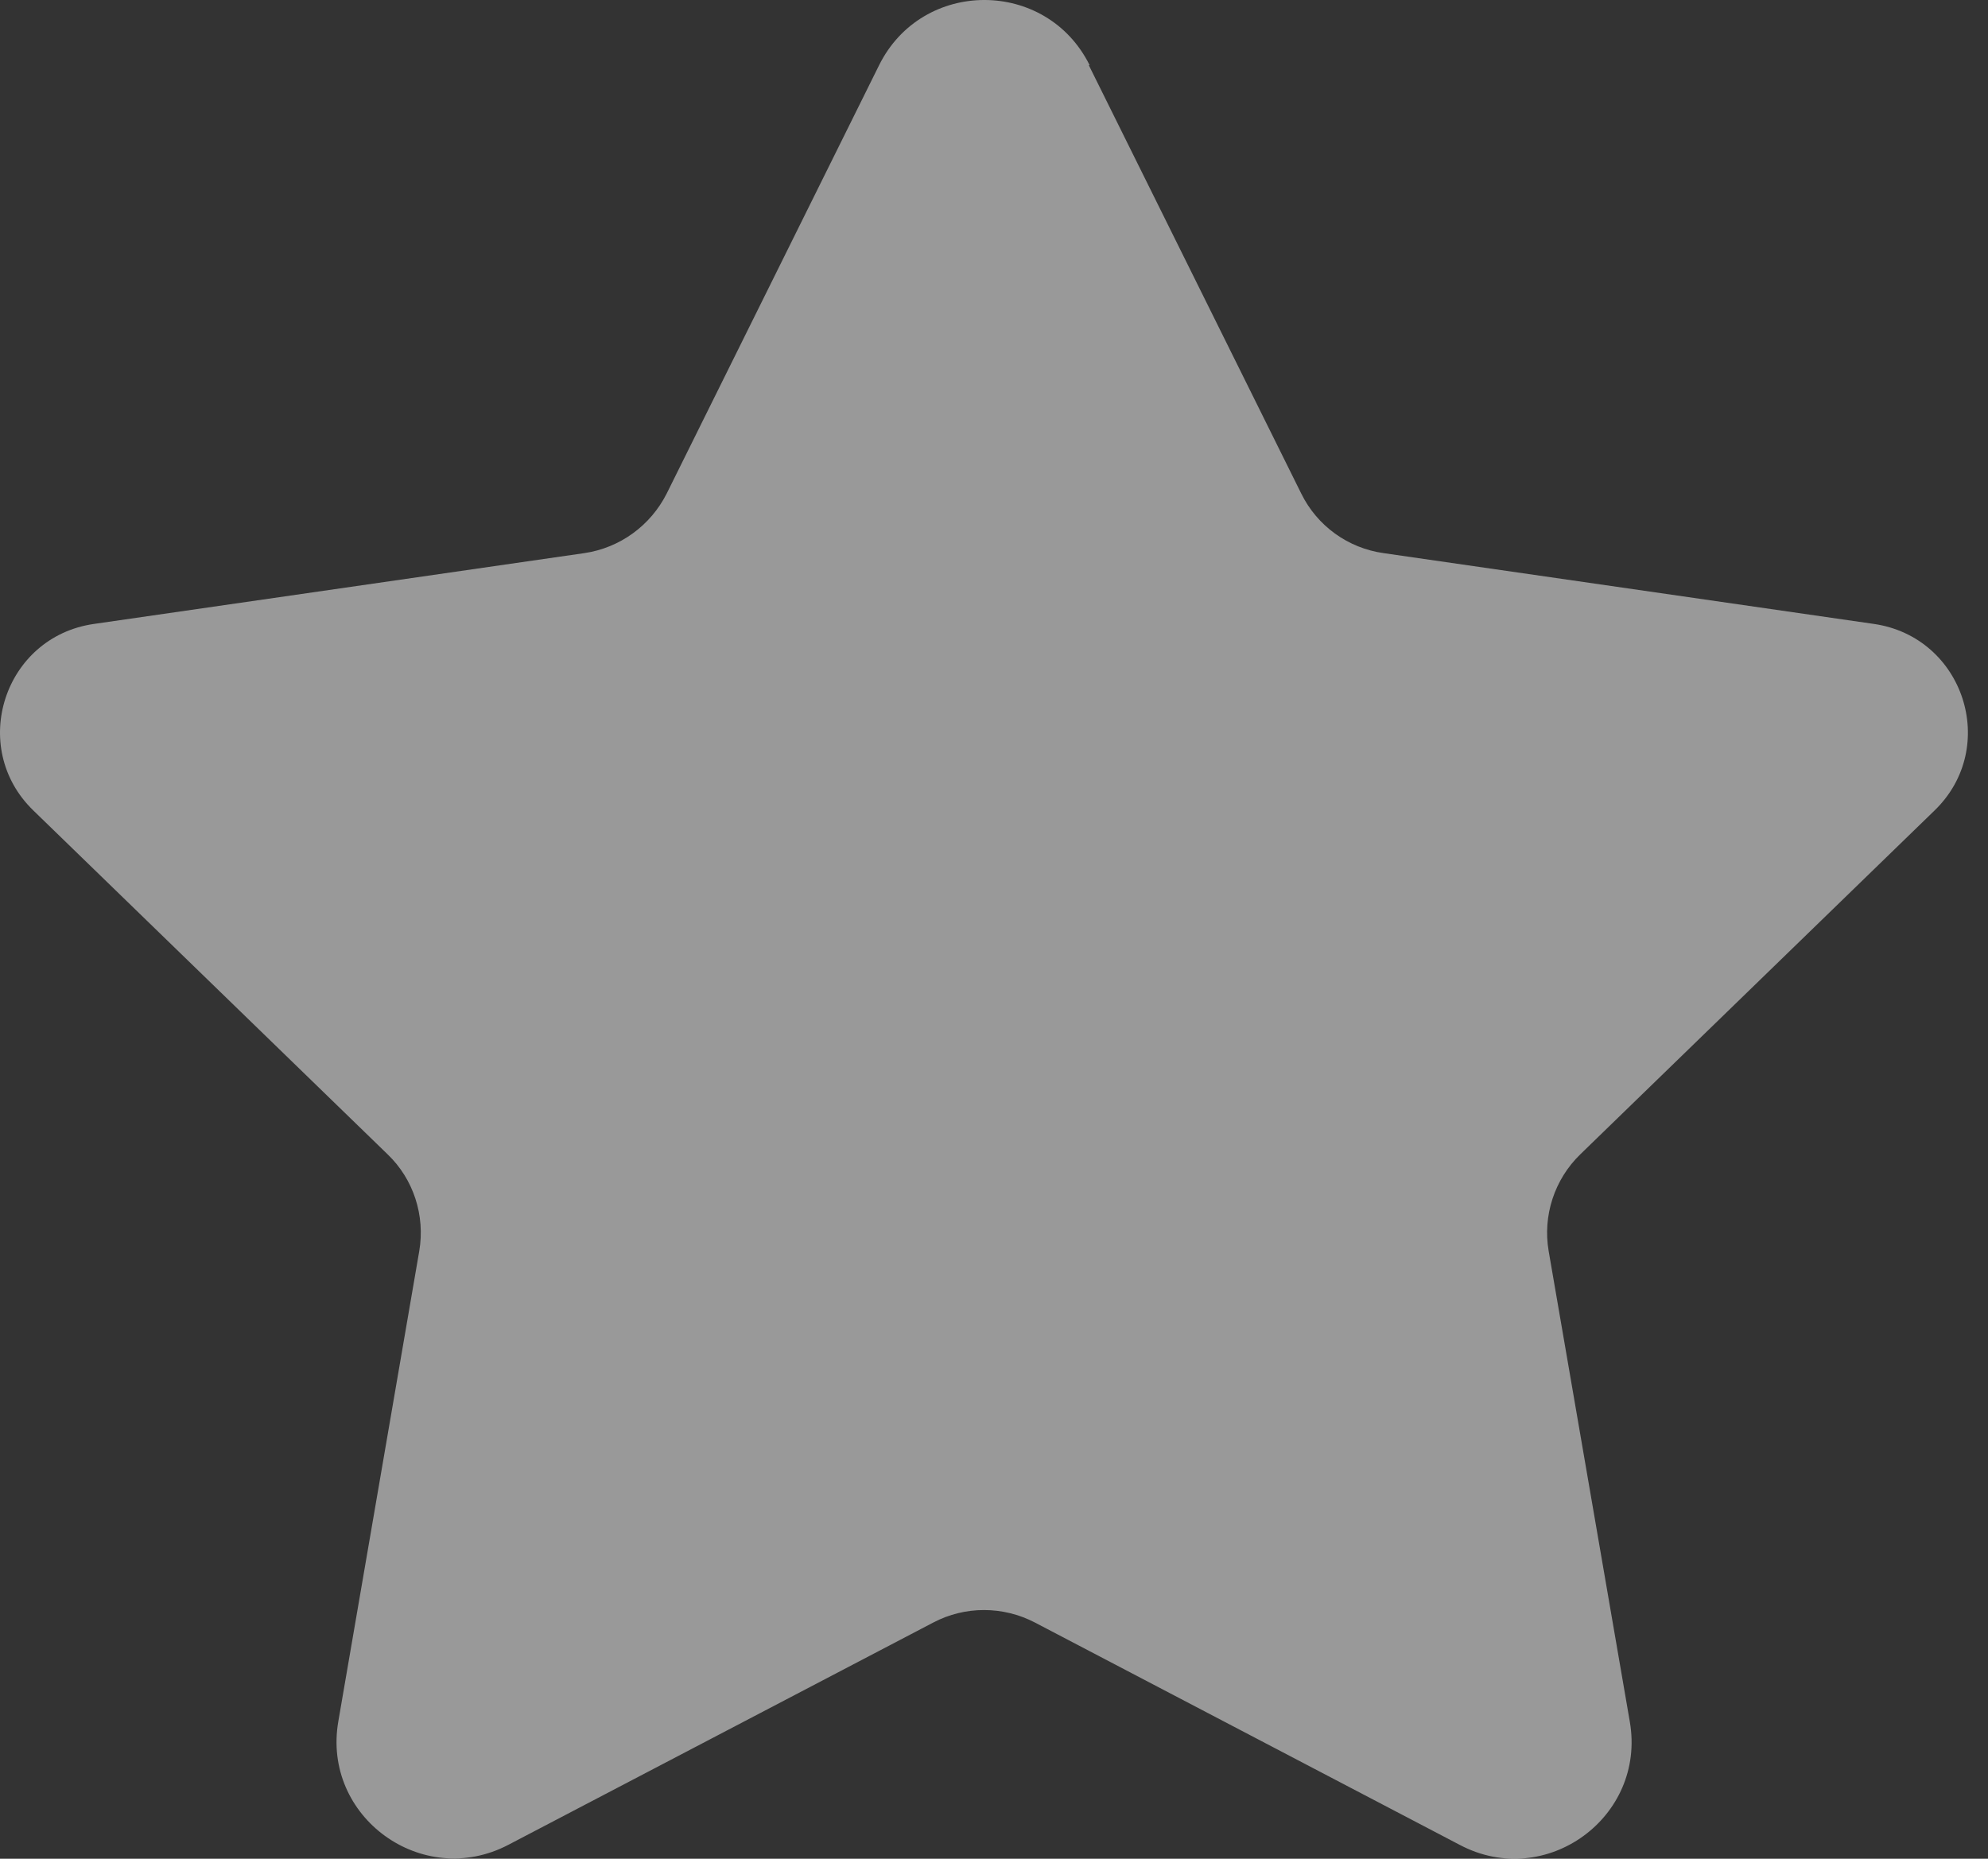 <svg width="77" height="72" viewBox="0 0 77 72" fill="none" xmlns="http://www.w3.org/2000/svg">
<rect x="0" y="0" width="77" height="72" fill="#333333" stroke="none"/>
<path opacity="0.5" d="M42.172 2.525L50.4 19.118C51.014 20.368 52.21 21.236 53.597 21.427L72.583 24.169C76.067 24.678 77.454 28.945 74.934 31.391L61.211 44.712C60.205 45.686 59.749 47.094 59.983 48.46L63.127 66.695C63.763 70.39 59.877 73.217 56.552 71.47L40.086 62.851C38.847 62.205 37.375 62.205 36.147 62.851L19.692 71.46C16.356 73.207 12.459 70.379 13.105 66.673L16.239 48.46C16.472 47.084 16.017 45.675 15.011 44.712L1.288 31.391C-1.232 28.945 0.155 24.667 3.639 24.169L22.625 21.427C24.012 21.226 25.198 20.357 25.823 19.118L34.05 2.525C35.723 -0.842 40.531 -0.842 42.204 2.525H42.172Z" fill="white"/>
</svg>
